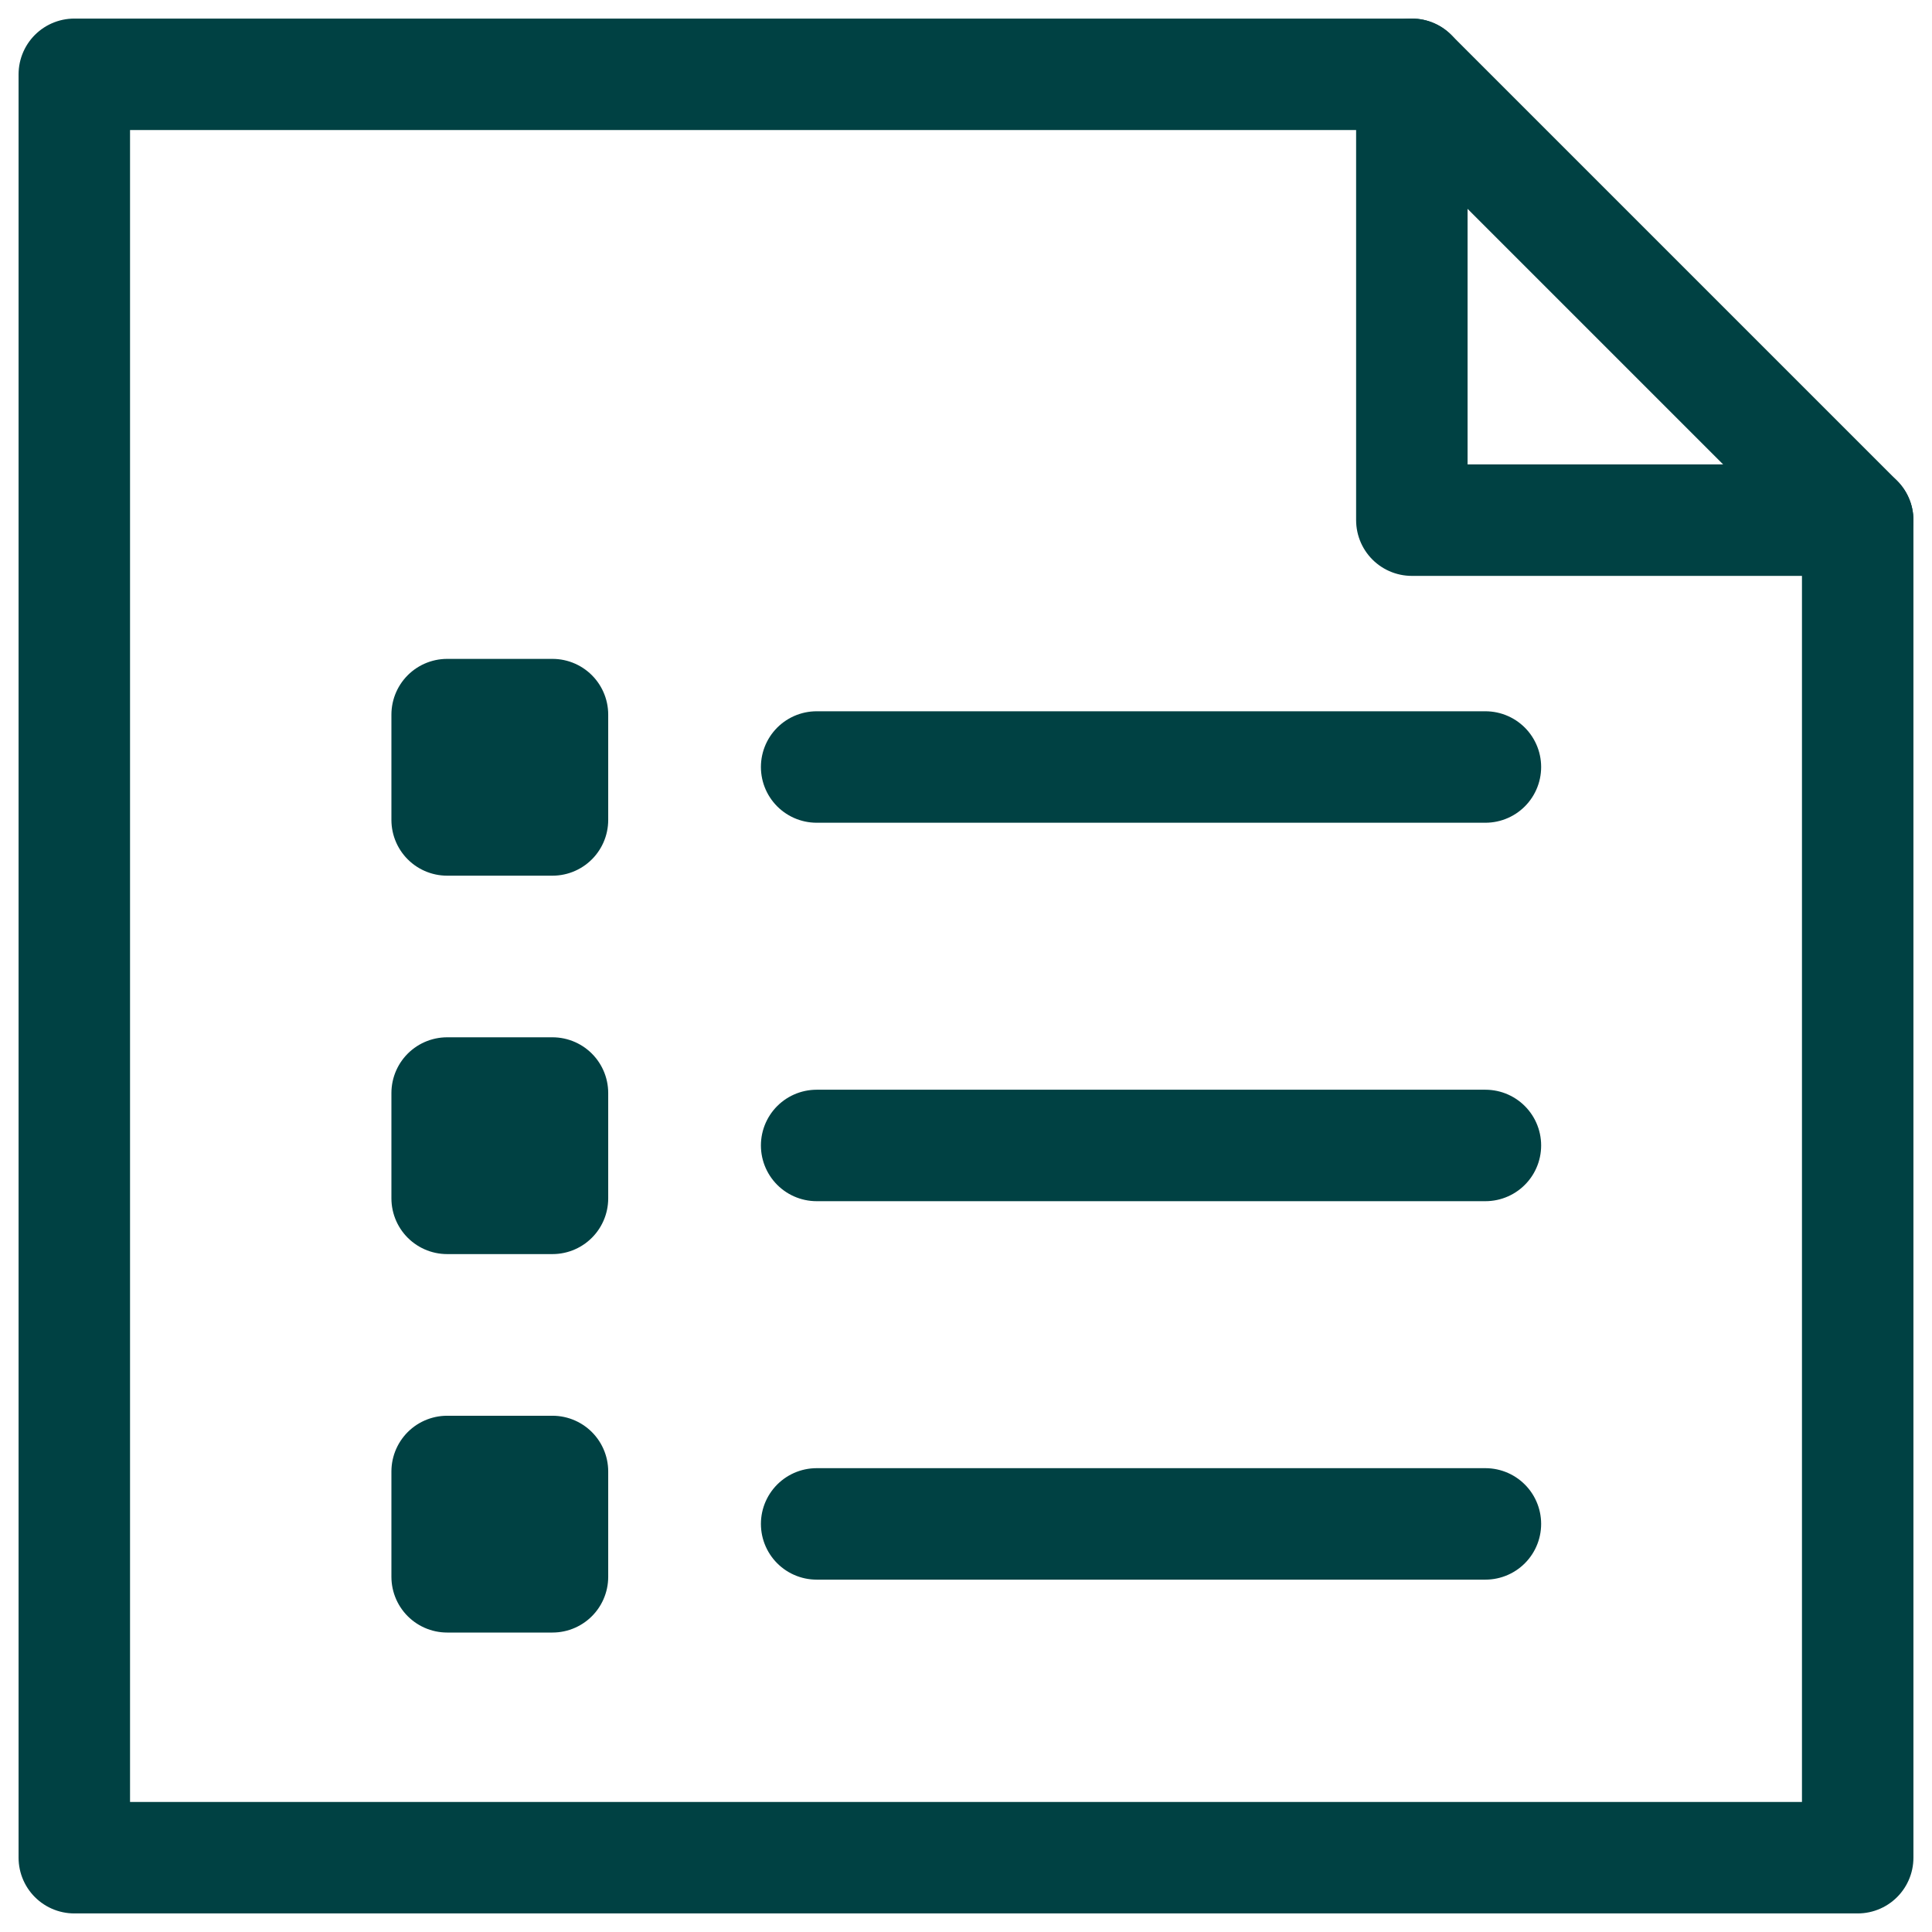 <?xml version="1.0" encoding="UTF-8"?> <svg xmlns="http://www.w3.org/2000/svg" width="52" height="52" viewBox="0 0 52 52" fill="none"><path d="M2 2H38L50 14V50H2V2Z" stroke="#004143" stroke-width="3" stroke-linecap="round" stroke-linejoin="round"></path><path d="M38 2V14H50" stroke="#004143" stroke-width="3" stroke-linecap="round" stroke-linejoin="round"></path><path d="M14.87 19.234H12.035V22.069H14.87V19.234Z" stroke="#004143" stroke-width="3" stroke-linecap="round" stroke-linejoin="round"></path><path d="M21.98 20.644H39.98" stroke="#004143" stroke-width="3" stroke-linecap="round" stroke-linejoin="round"></path><path d="M14.87 29.419H12.035V32.254H14.87V29.419Z" stroke="#004143" stroke-width="3" stroke-linecap="round" stroke-linejoin="round"></path><path d="M21.98 30.83H39.98" stroke="#004143" stroke-width="3" stroke-linecap="round" stroke-linejoin="round"></path><path d="M14.87 39.605H12.035V42.44H14.87V39.605Z" stroke="#004143" stroke-width="3" stroke-linecap="round" stroke-linejoin="round"></path><path d="M21.98 41.016H39.98" stroke="#004143" stroke-width="3" stroke-linecap="round" stroke-linejoin="round"></path></svg> 